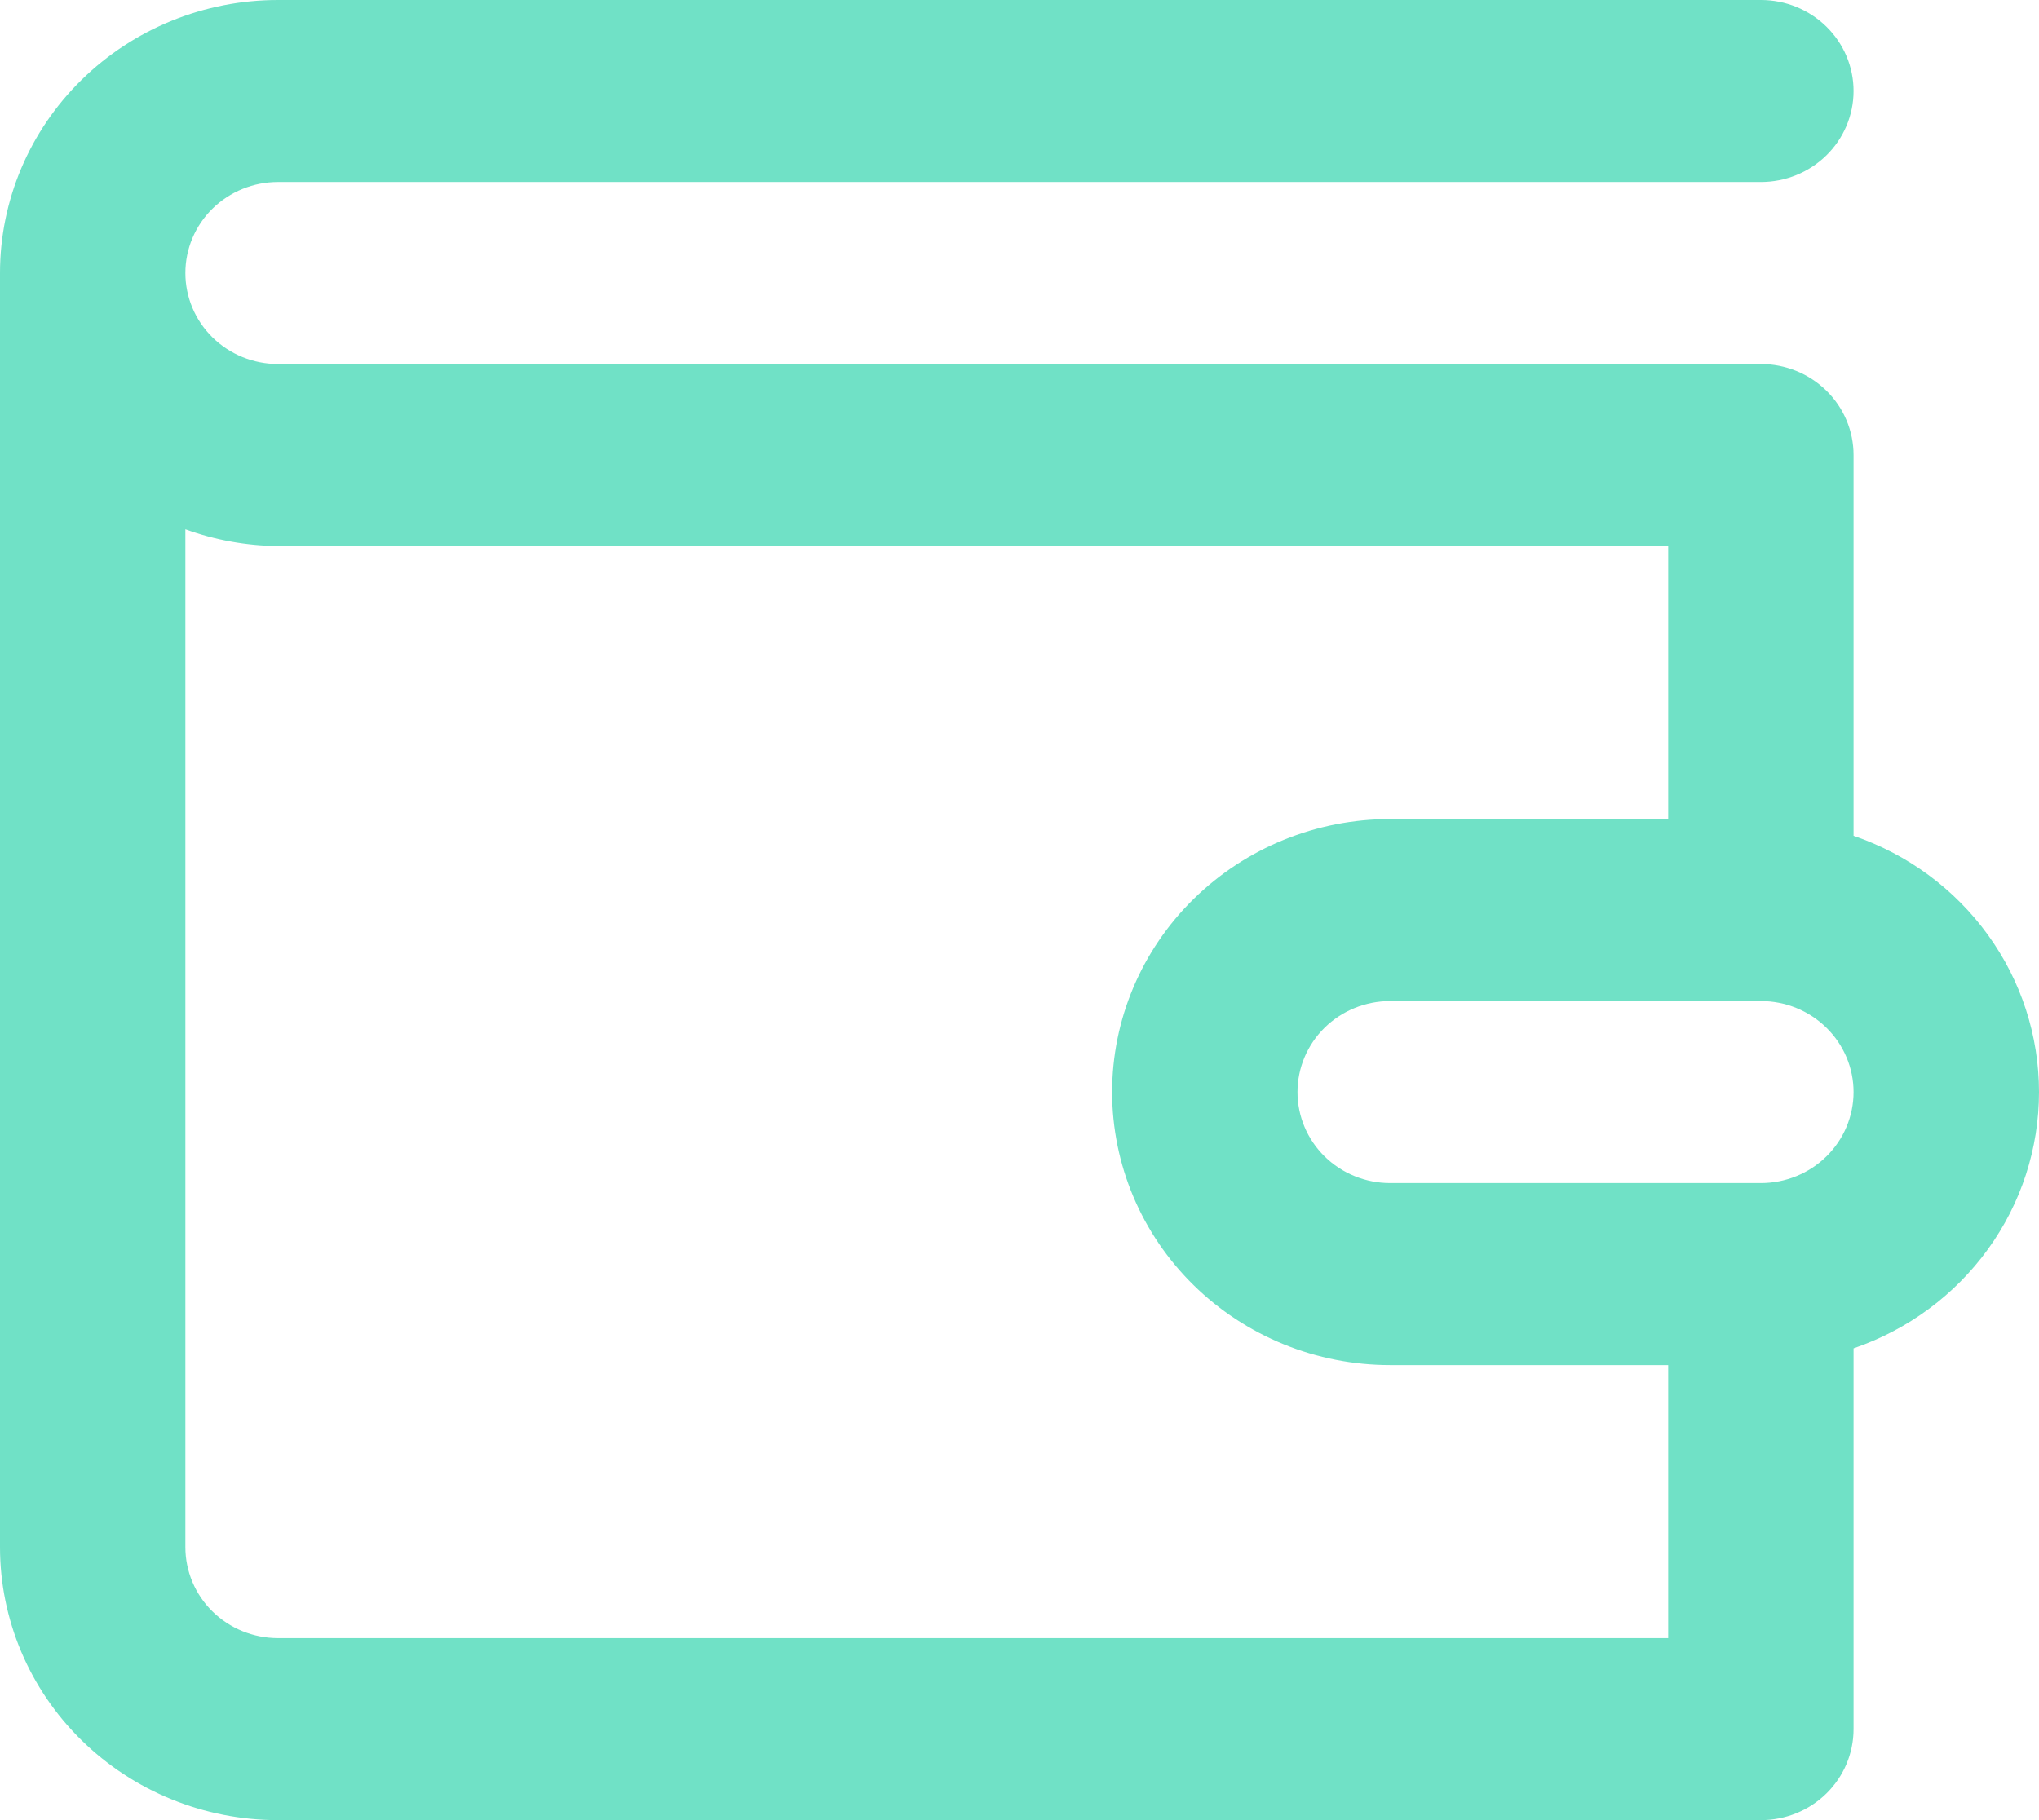<svg xmlns="http://www.w3.org/2000/svg" width="56" height="50" viewBox="0 0 56 50" fill="none"><path d="M50.907 22.96V12.5C50.907 11.837 50.639 11.201 50.161 10.732C49.684 10.263 49.037 10 48.362 10H7.636C6.961 10 6.314 9.737 5.836 9.268C5.359 8.799 5.091 8.163 5.091 7.5C5.091 6.837 5.359 6.201 5.836 5.732C6.314 5.263 6.961 5 7.636 5H48.362C49.037 5 49.684 4.737 50.161 4.268C50.639 3.799 50.907 3.163 50.907 2.5C50.907 1.837 50.639 1.201 50.161 0.732C49.684 0.263 49.037 0 48.362 0H7.636C5.611 0 3.669 0.79 2.237 2.197C0.805 3.603 0 5.511 0 7.5V42.5C0 44.489 0.805 46.397 2.237 47.803C3.669 49.21 5.611 50 7.636 50H48.362C49.037 50 49.684 49.737 50.161 49.268C50.639 48.799 50.907 48.163 50.907 47.5V37.04C52.395 36.531 53.684 35.58 54.597 34.318C55.51 33.057 56 31.547 56 30C56 28.453 55.51 26.943 54.597 25.682C53.684 24.42 52.395 23.469 50.907 22.96V22.96ZM45.816 45H7.636C6.961 45 6.314 44.737 5.836 44.268C5.359 43.799 5.091 43.163 5.091 42.5V14.54C5.906 14.836 6.767 14.992 7.636 15H45.816V22.5H38.18C36.155 22.5 34.213 23.29 32.781 24.697C31.349 26.103 30.544 28.011 30.544 30C30.544 31.989 31.349 33.897 32.781 35.303C34.213 36.71 36.155 37.5 38.18 37.5H45.816V45ZM48.362 32.5H38.18C37.505 32.5 36.858 32.237 36.38 31.768C35.903 31.299 35.635 30.663 35.635 30C35.635 29.337 35.903 28.701 36.38 28.232C36.858 27.763 37.505 27.5 38.18 27.5H48.362C49.037 27.5 49.684 27.763 50.161 28.232C50.639 28.701 50.907 29.337 50.907 30C50.907 30.663 50.639 31.299 50.161 31.768C49.684 32.237 49.037 32.5 48.362 32.5Z" fill="#70E1C6"></path></svg>